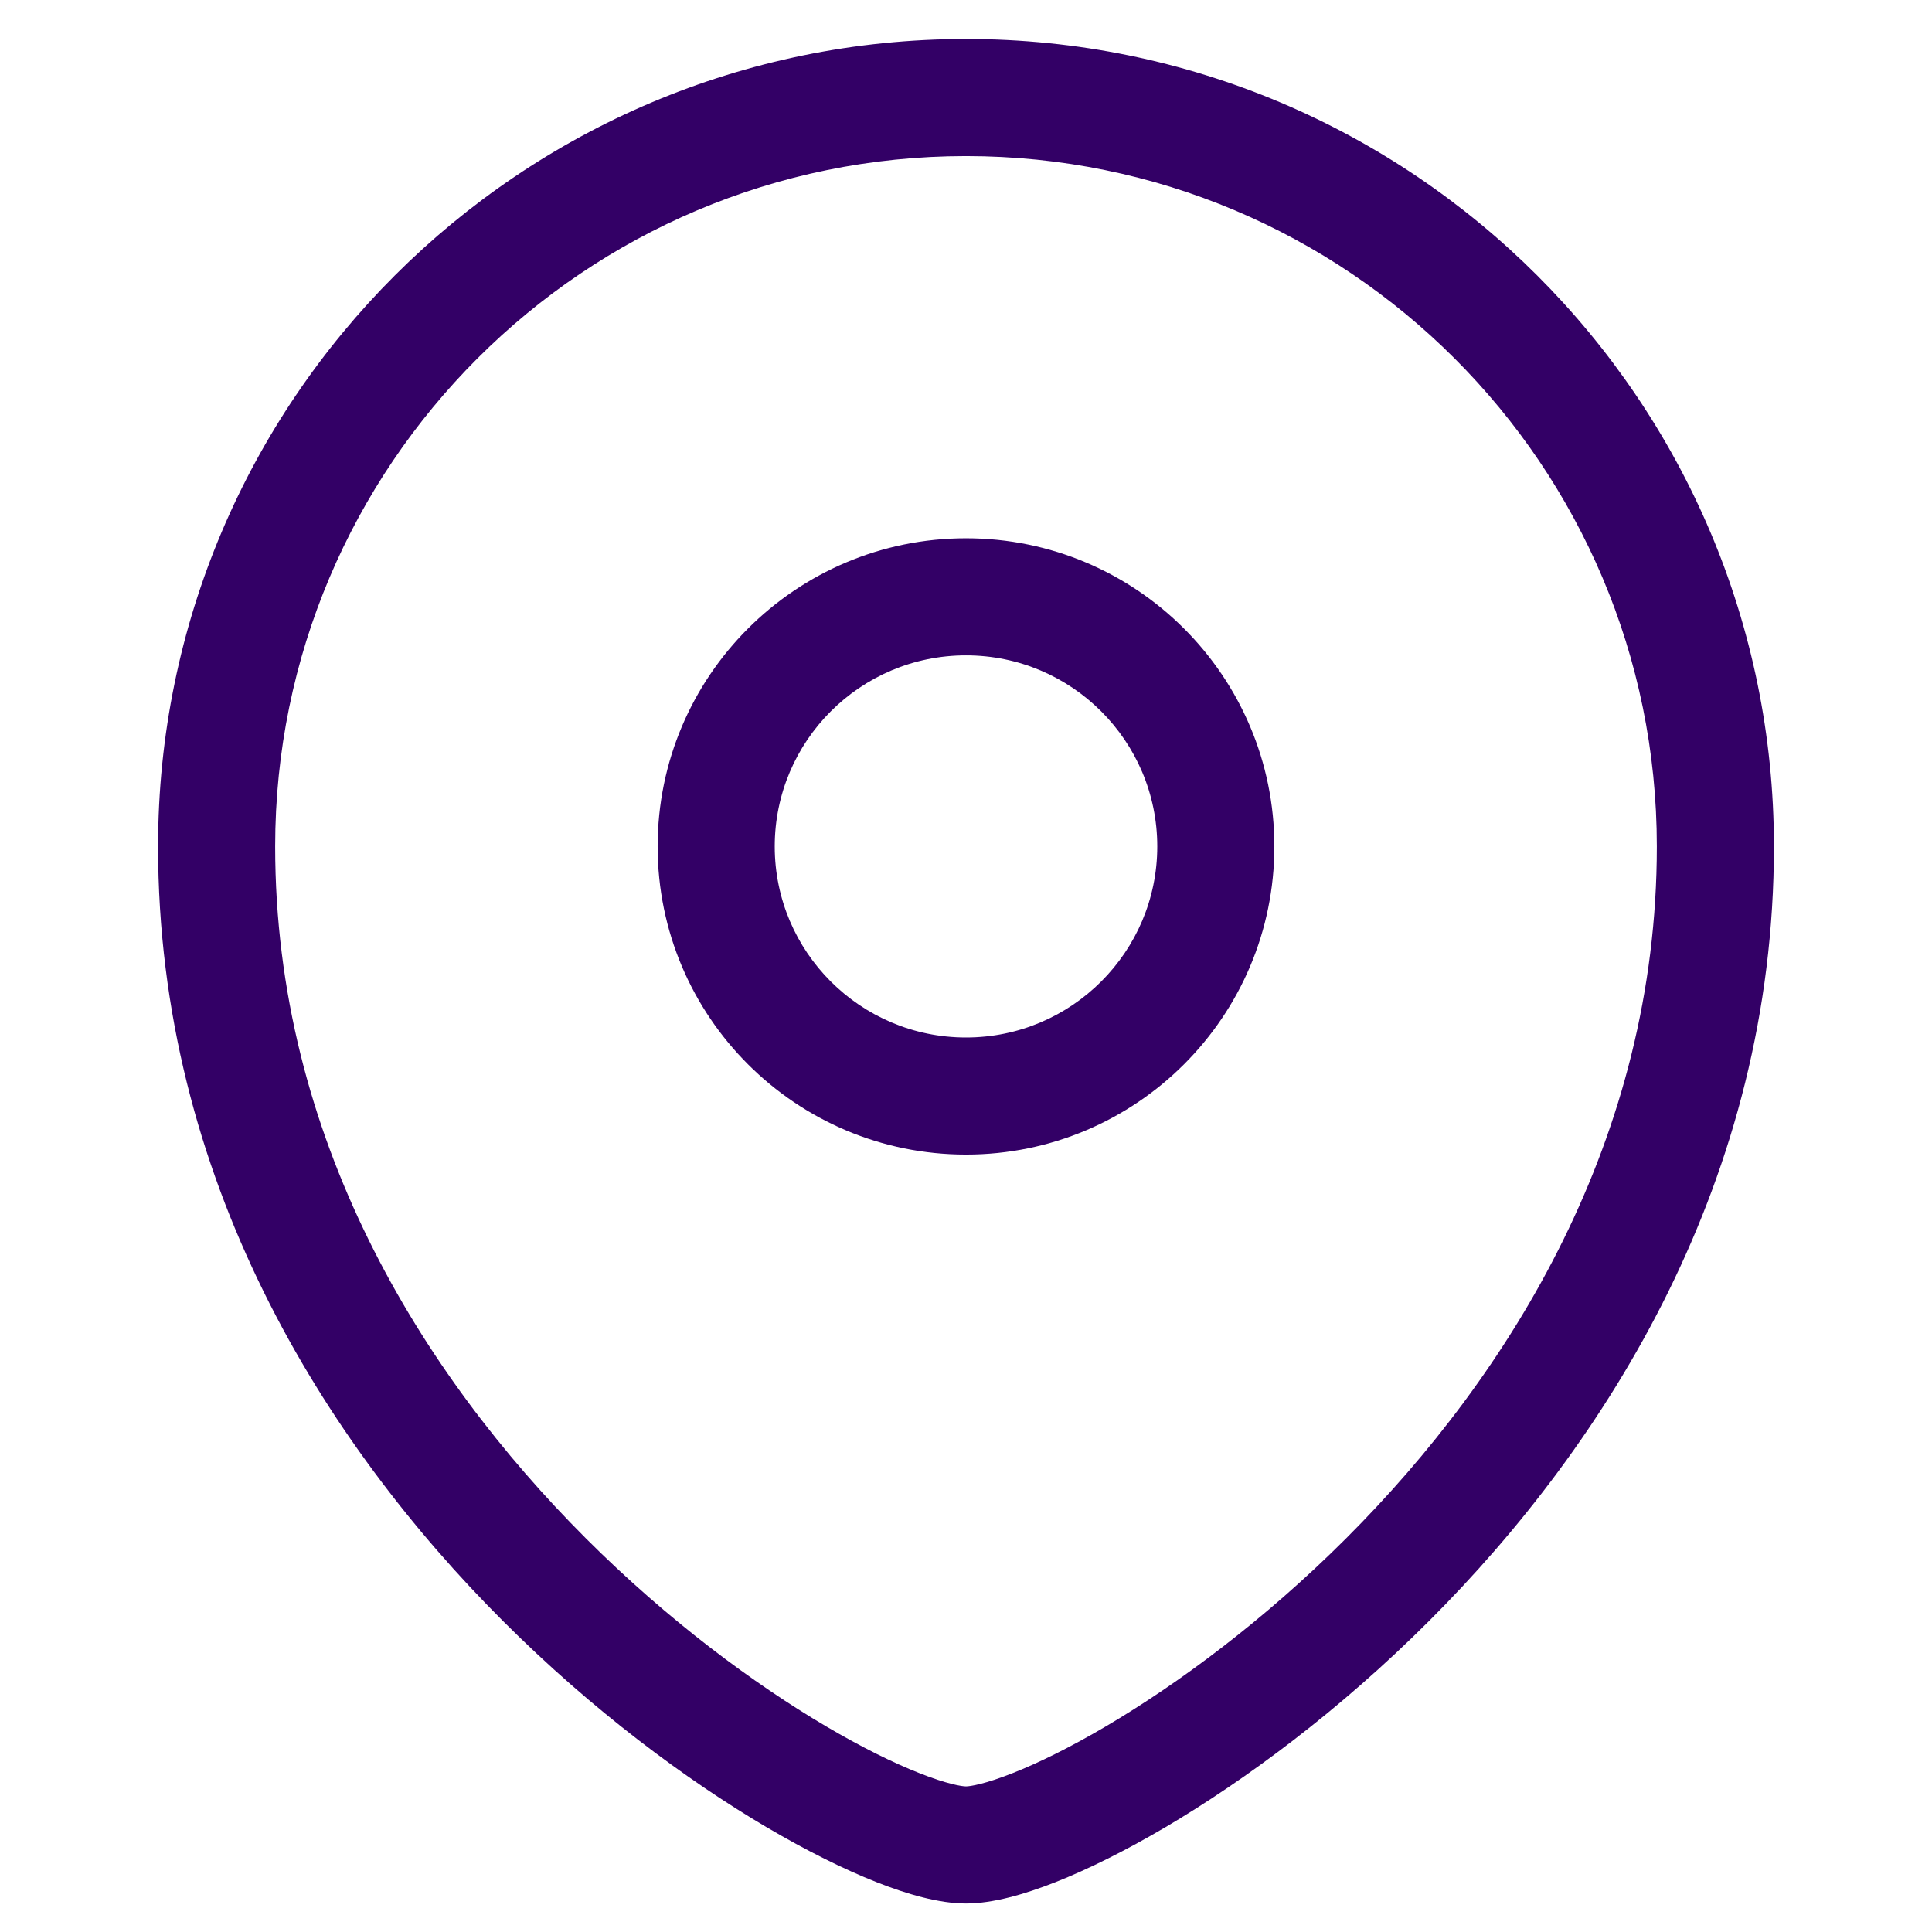 <svg width="33" height="33" viewBox="0 0 33 33" fill="none" xmlns="http://www.w3.org/2000/svg">
<path fill-rule="evenodd" clip-rule="evenodd" d="M16.5 2.666C9.984 2.666 4.7 7.947 4.7 14.458C4.7 19.436 7.19 23.46 10.007 26.276C11.412 27.68 12.878 28.761 14.108 29.486C14.723 29.848 15.267 30.115 15.705 30.287C16.171 30.472 16.427 30.513 16.5 30.513C16.572 30.513 16.829 30.472 17.295 30.287C17.733 30.115 18.277 29.848 18.892 29.486C20.122 28.761 21.588 27.68 22.993 26.276C25.81 23.46 28.3 19.436 28.3 14.458C28.3 7.947 23.016 2.666 16.5 2.666ZM2.7 14.458C2.7 6.842 8.881 0.666 16.5 0.666C24.119 0.666 30.3 6.842 30.3 14.458C30.3 20.139 27.457 24.642 24.407 27.69C22.879 29.217 21.278 30.401 19.908 31.209C19.223 31.612 18.584 31.929 18.03 32.148C17.505 32.355 16.961 32.513 16.5 32.513C16.039 32.513 15.495 32.355 14.97 32.148C14.416 31.929 13.777 31.612 13.092 31.209C11.722 30.401 10.121 29.217 8.593 27.69C5.543 24.642 2.7 20.139 2.7 14.458ZM11.233 14.458C11.233 11.551 13.593 9.194 16.5 9.194C19.407 9.194 21.767 11.551 21.767 14.458C21.767 17.364 19.407 19.721 16.5 19.721C13.593 19.721 11.233 17.364 11.233 14.458ZM16.5 11.194C14.696 11.194 13.233 12.657 13.233 14.458C13.233 16.258 14.696 17.721 16.5 17.721C18.303 17.721 19.767 16.258 19.767 14.458C19.767 12.657 18.303 11.194 16.5 11.194Z" fill="#330066"/>
</svg>
